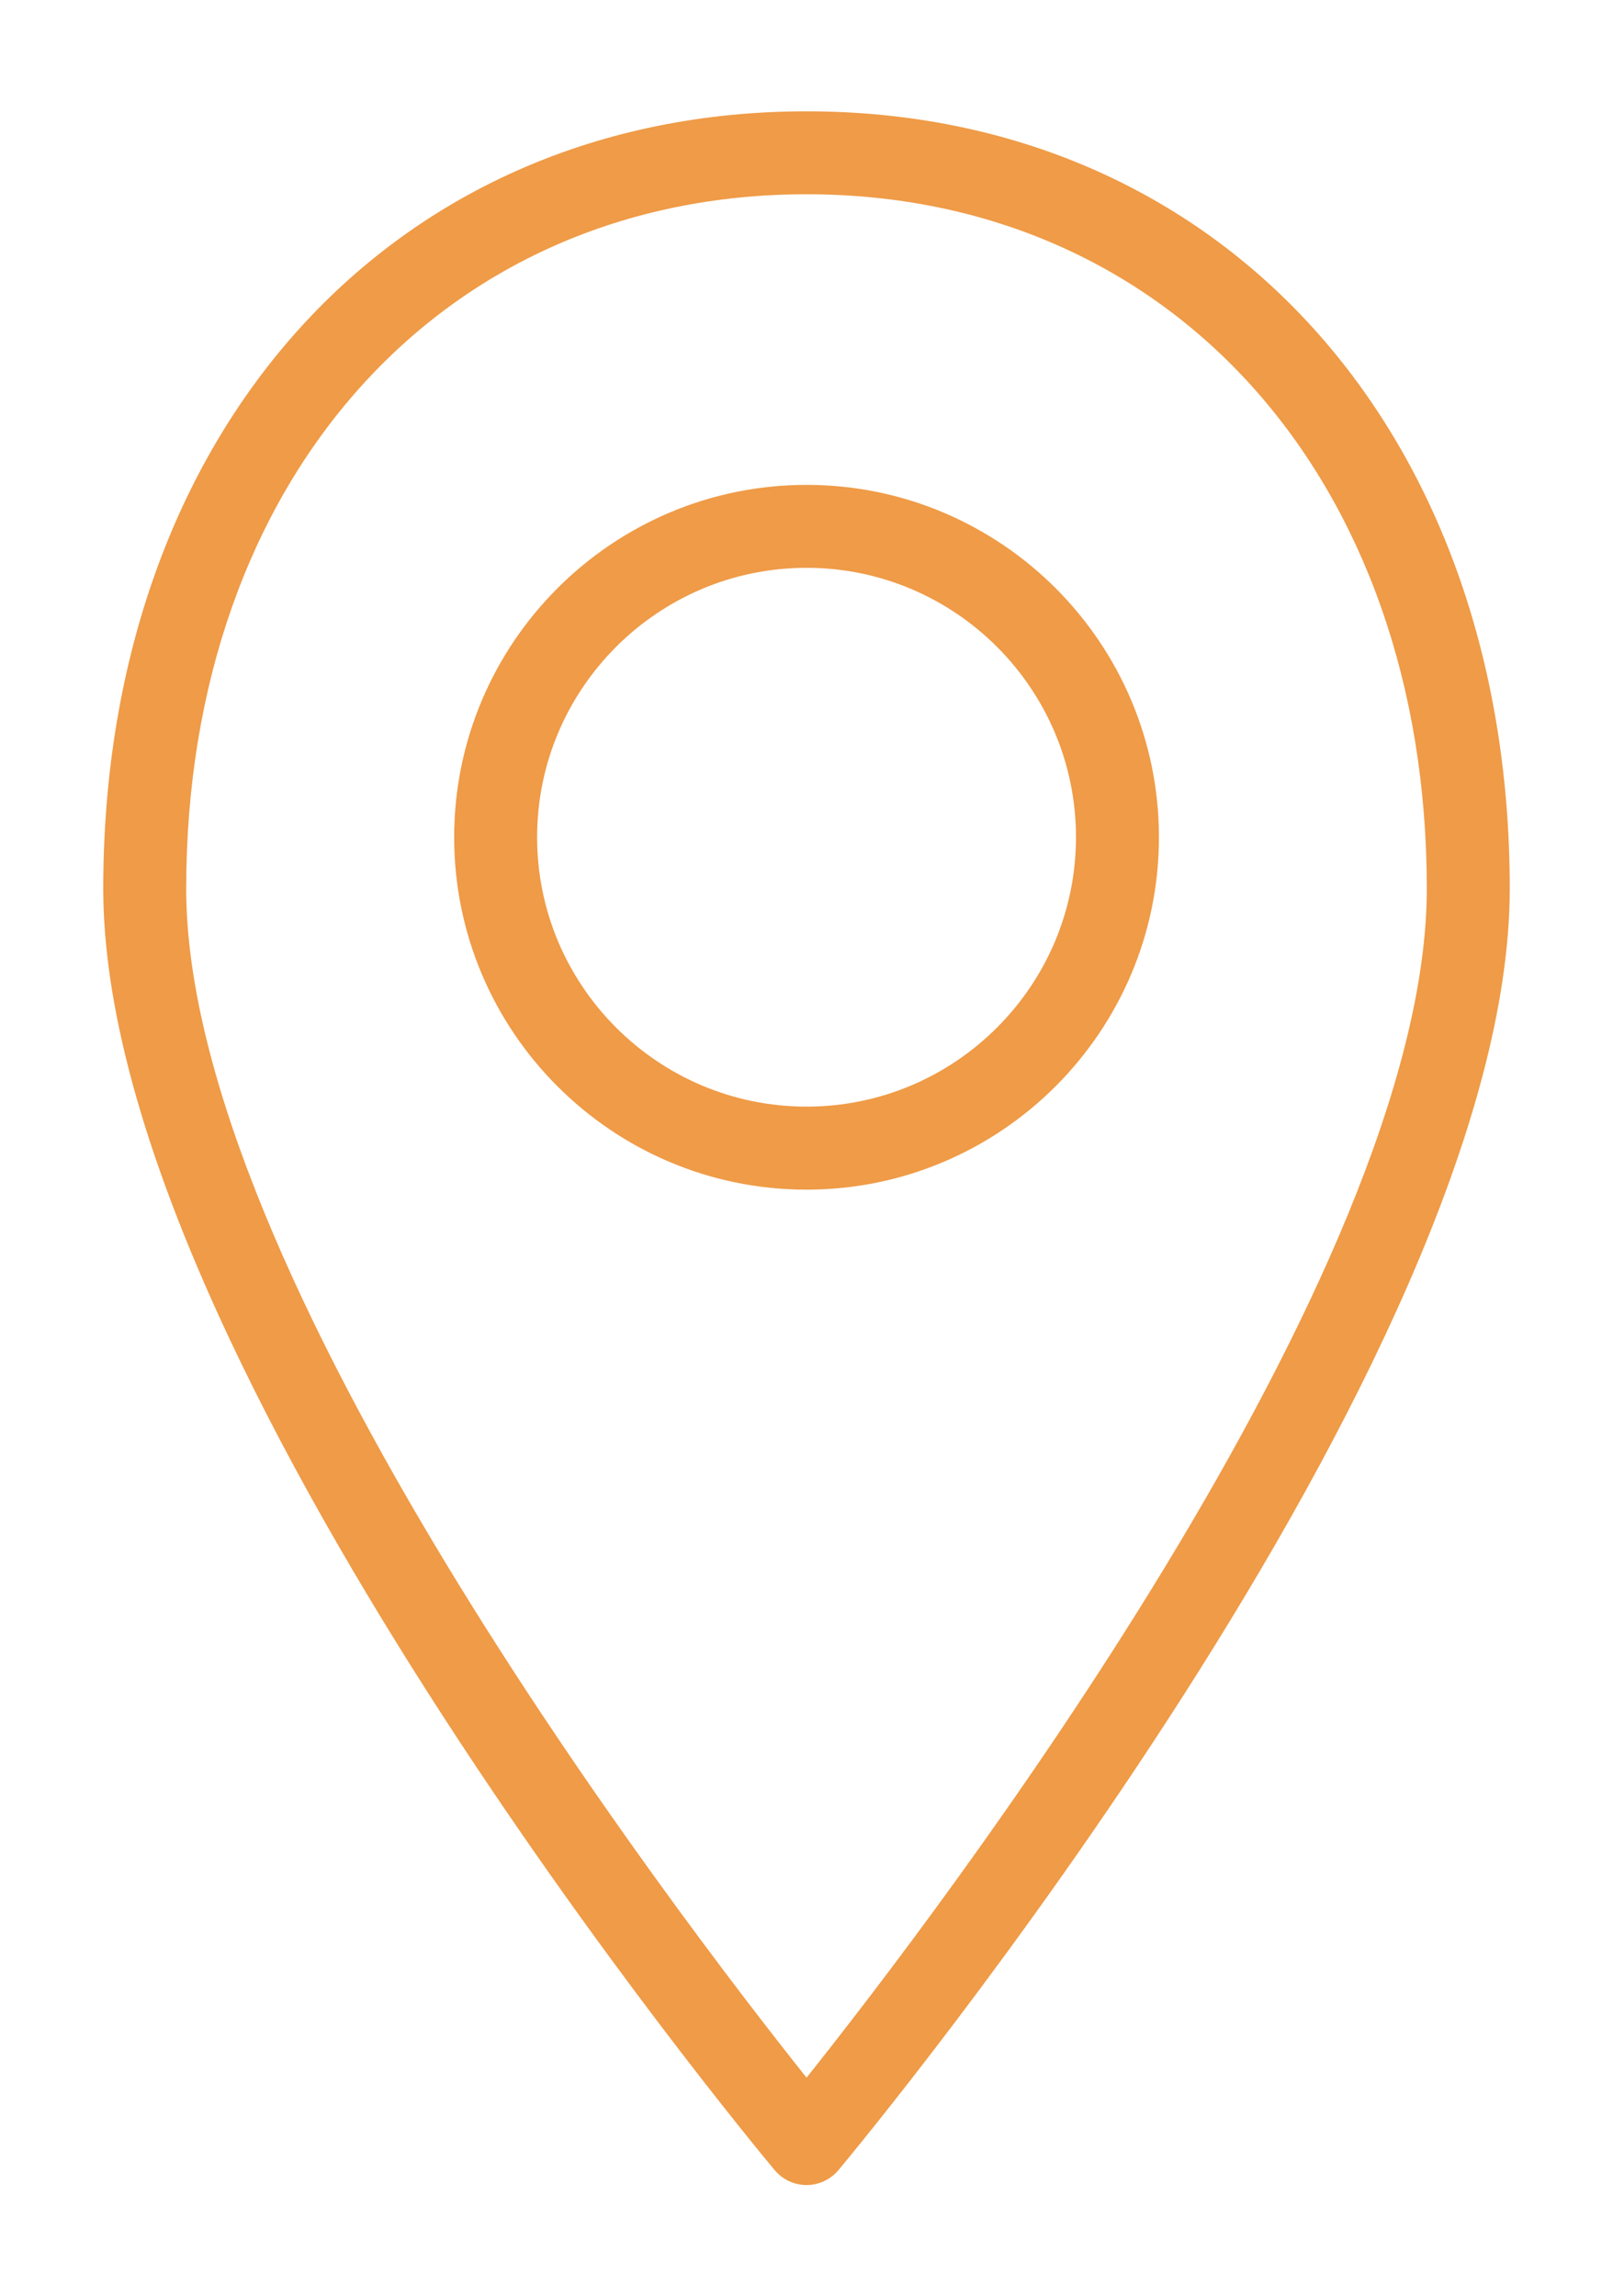 <?xml version="1.0" encoding="utf-8"?>
<!-- Generator: Adobe Illustrator 26.2.1, SVG Export Plug-In . SVG Version: 6.00 Build 0)  -->
<svg version="1.1" id="Layer_1" xmlns="http://www.w3.org/2000/svg" xmlns:xlink="http://www.w3.org/1999/xlink" x="0px" y="0px"
	 viewBox="0 0 175.59 250" style="enable-background:new 0 0 175.59 250;" xml:space="preserve">
<style type="text/css">
	.st0{fill:#EF9B47;}
</style>
<g>
	<path class="st0" d="M87.8,237.89c-1.34,0-2.61-0.6-3.47-1.62c-2.98-3.58-73.09-88.17-73.09-139.52
		c0-49.83,31.49-84.63,76.56-84.63c45.07,0,76.55,34.8,76.55,84.63c0,51.35-70.1,135.94-73.08,139.52
		C90.41,237.29,89.14,237.89,87.8,237.89z M87.8,21.15c-39.76,0-67.53,31.09-67.53,75.6c0,41.86,53.28,111.55,67.53,129.45
		c14.25-17.89,67.52-87.58,67.52-129.45C155.32,52.23,127.55,21.15,87.8,21.15z"/>
	<path class="st0" d="M87.8,129.52c-21.16,0-38.36-17.21-38.36-38.36S66.64,52.79,87.8,52.79c21.16,0,38.36,17.21,38.36,38.36
		S108.95,129.52,87.8,129.52z M87.8,61.82c-16.17,0-29.33,13.16-29.33,29.33c0,16.17,13.16,29.33,29.33,29.33
		c16.17,0,29.33-13.16,29.33-29.33C117.13,74.98,103.97,61.82,87.8,61.82z"/>
</g>
</svg>
